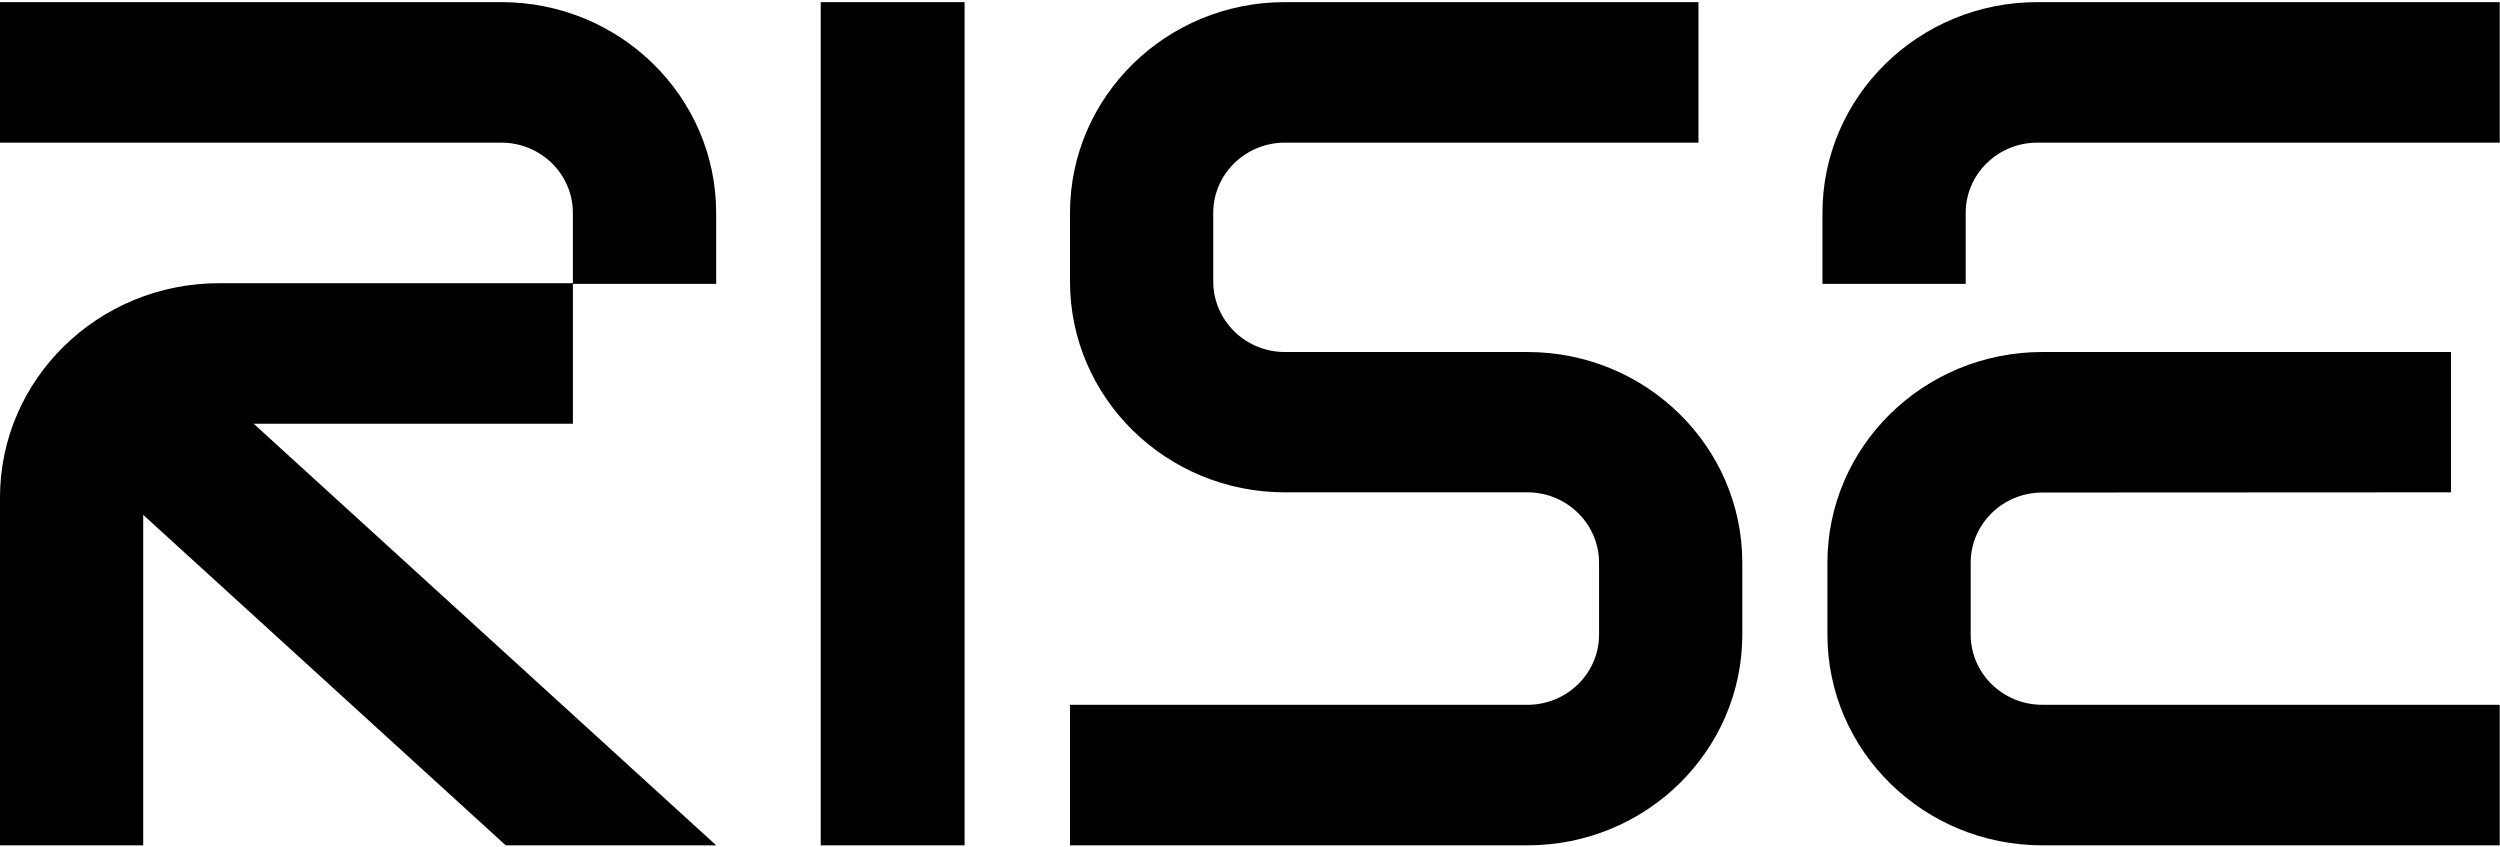 <svg xmlns="http://www.w3.org/2000/svg" fill="currentColor" viewBox="0 0 118 40">
  <g fill="#000" clip-path="url(#a)">
    <path d="M23.66.1H0v6.633h23.66c1.867 0 3.38 1.486 3.38 3.317v3.317H10.349C4.633 13.367 0 17.897 0 23.485V39.9h6.76V24.302L23.87 39.899h9.934L11.974 20h15.067v-6.6h6.762v-3.35C33.803 4.555 29.26.1 23.66.1ZM45.528.1h-6.79v39.8h6.79V.1ZM50.504 13.288c0 5.495 4.542 9.95 10.142 9.95h11.45c1.866 0 3.38 1.496 3.38 3.327v3.385c0 1.831-1.514 3.317-3.381 3.317H50.504V39.9h21.591c5.6 0 10.142-4.455 10.142-9.95v-3.385c0-5.495-4.542-9.95-10.142-9.95h-11.45c-1.866 0-3.38-1.495-3.38-3.327V10.05c0-1.831 1.514-3.317 3.381-3.317h19.522V.1H60.646c-5.6 0-10.142 4.455-10.142 9.95v3.238ZM86.02 10.05v3.35h6.761v-3.35c0-1.831 1.514-3.317 3.38-3.317h21.826V.1H96.162c-5.6 0-10.142 4.455-10.142 9.95ZM96.396 16.615h19.292v6.623l-19.292.01c-1.867 0-3.38 1.485-3.38 3.317v3.385c0 1.831 1.513 3.316 3.38 3.316h21.591V39.9h-21.59c-5.6 0-10.143-4.455-10.143-9.95v-3.385c0-5.495 4.542-9.95 10.142-9.95Z"/>
  </g>
  <defs>
    <clipPath id="a">
      <path fill="#fff" d="M0 0h118v40H0z"/>
    </clipPath>
  </defs>
</svg>